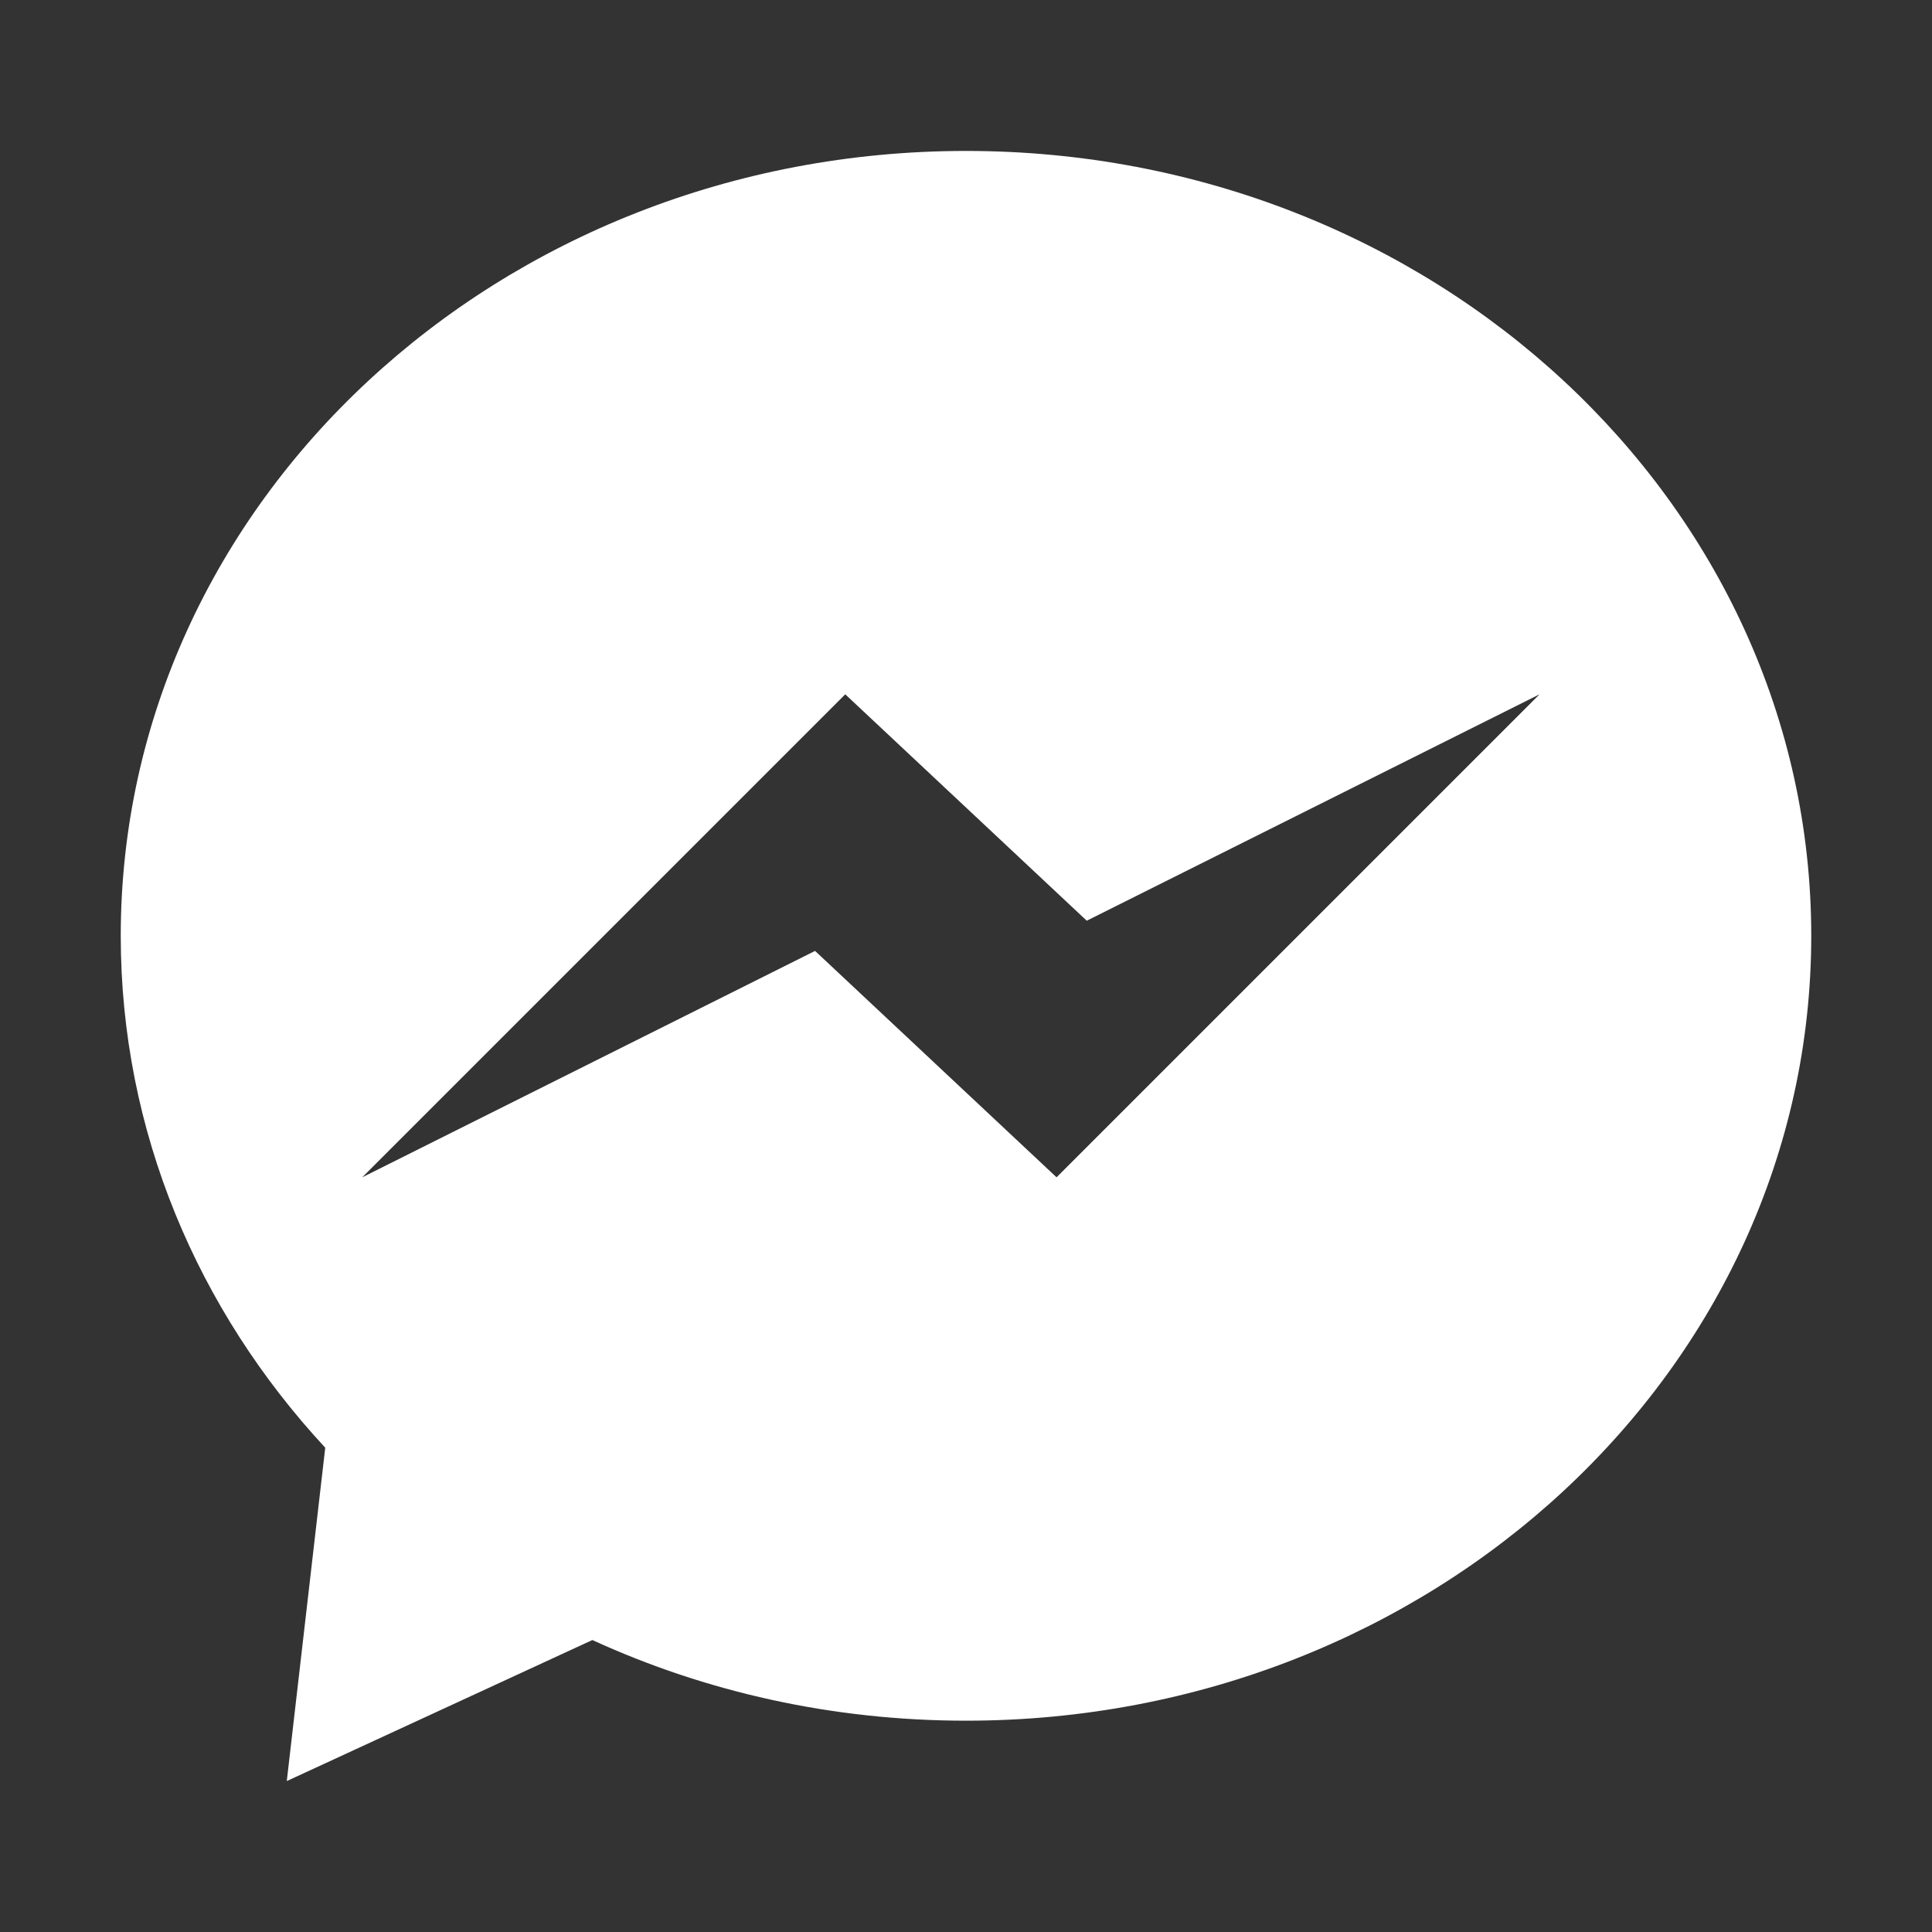 <svg xmlns="http://www.w3.org/2000/svg" width="512" height="512" viewBox="0 0 512 512" fill="none"><rect x="0" y="0" width="512" height="512" fill="#333333" stroke="none"/><script xmlns="" id="eppiocemhmnlbhjplcgkofciiegomcon"/><script xmlns=""/><script xmlns=""/>
<path fill-rule="evenodd" clip-rule="evenodd" d="M480 248C480 362.875 379.712 456 256 456C220.451 456 186.836 448.31 156.979 434.625L76 472L86.193 383.659C52.418 347.238 32 299.833 32 248C32 133.125 132.288 40 256 40C379.712 40 480 133.125 480 248ZM96 312L224 184L288 244L408 184L280 312L216 252L96 312Z" fill="#ffffff" id="id_101"/>
</svg>